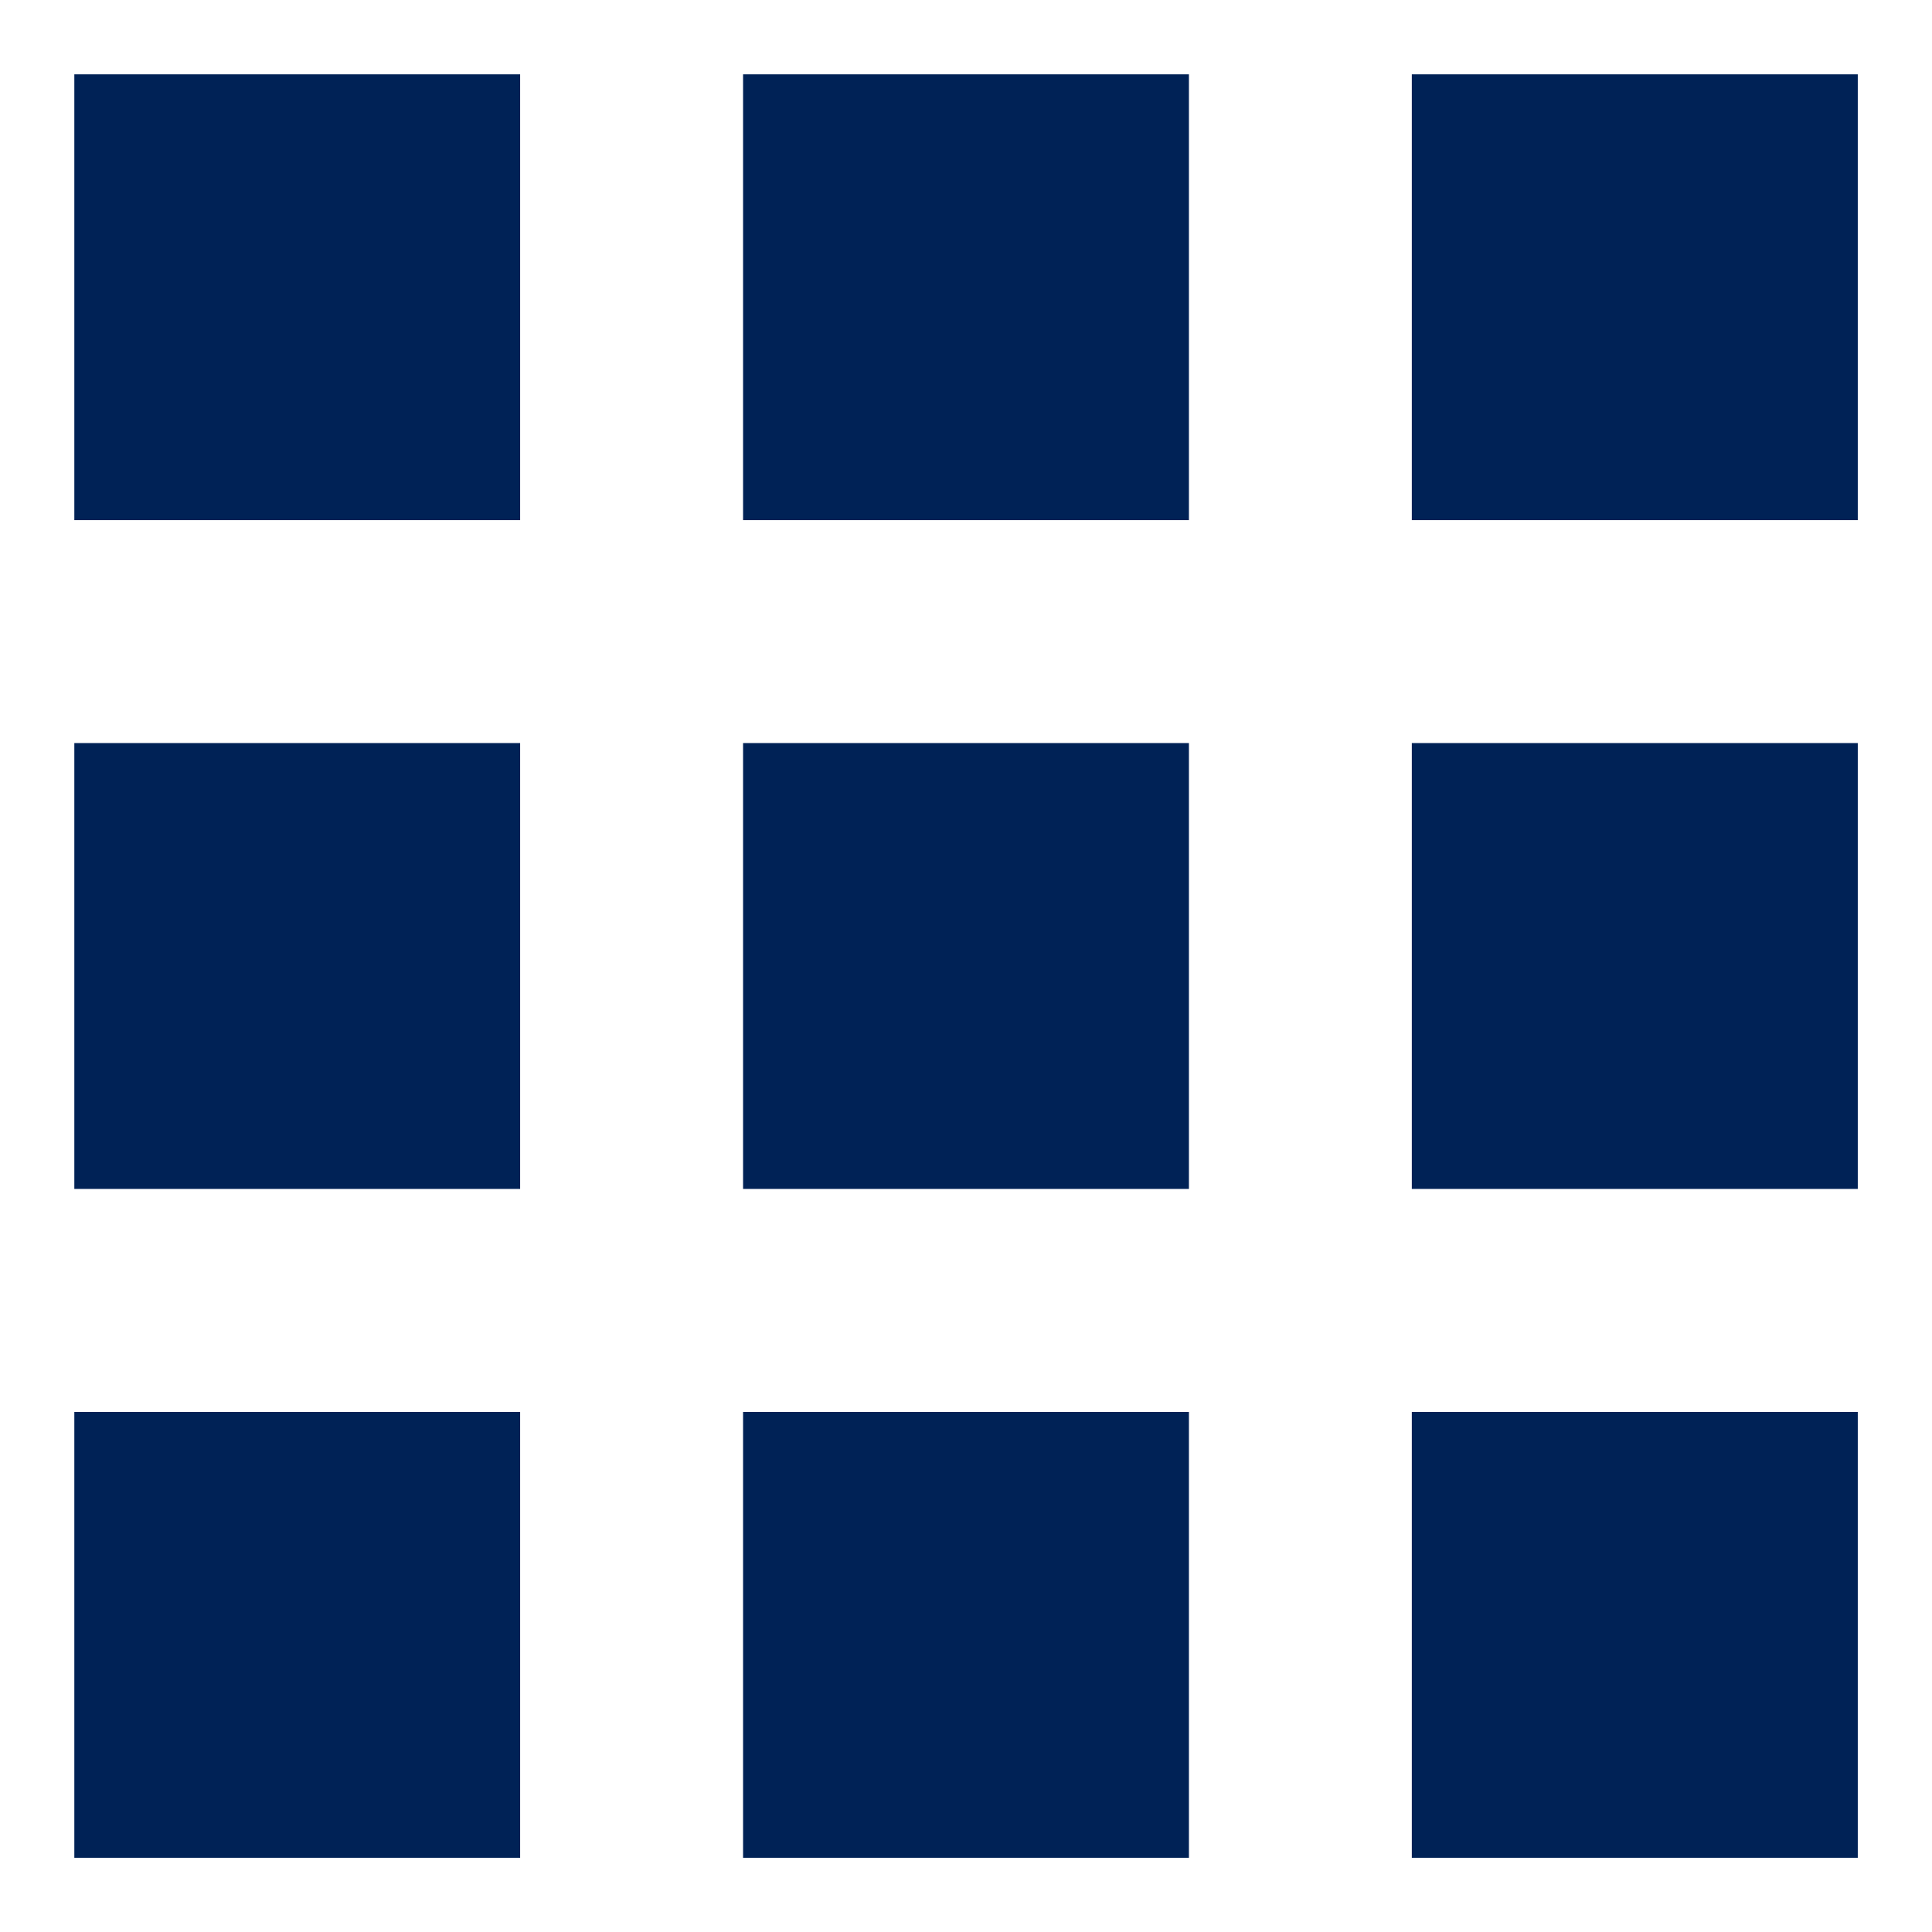 <?xml version="1.0" encoding="utf-8"?>
<!-- Generator: Adobe Illustrator 16.0.0, SVG Export Plug-In . SVG Version: 6.00 Build 0)  -->
<!DOCTYPE svg PUBLIC "-//W3C//DTD SVG 1.1//EN" "http://www.w3.org/Graphics/SVG/1.1/DTD/svg11.dtd">
<svg version="1.1" id="圖層_1" xmlns="http://www.w3.org/2000/svg" xmlns:xlink="http://www.w3.org/1999/xlink" x="0px" y="0px"
	 width="36px" height="36px" viewBox="2 2 36 36" enable-background="new 2 2 36 36" xml:space="preserve">
<g>
	<rect x="3.385" y="3.385" fill="#002256" width="8.307" height="8.307"/>
	<rect x="15.846" y="28.309" fill="#002256" width="8.308" height="8.308"/>
	<rect x="3.385" y="28.309" fill="#002256" width="8.307" height="8.308"/>
	<rect x="3.385" y="15.846" fill="#002256" width="8.307" height="8.308"/>
	<rect x="15.846" y="15.846" fill="#002256" width="8.308" height="8.308"/>
	<rect x="28.307" y="3.385" fill="#002256" width="8.31" height="8.307"/>
	<rect x="15.846" y="3.385" fill="#002256" width="8.308" height="8.307"/>
	<rect x="28.307" y="15.846" fill="#002256" width="8.31" height="8.308"/>
	<rect x="28.307" y="28.309" fill="#002256" width="8.31" height="8.308"/>
</g>
</svg>
